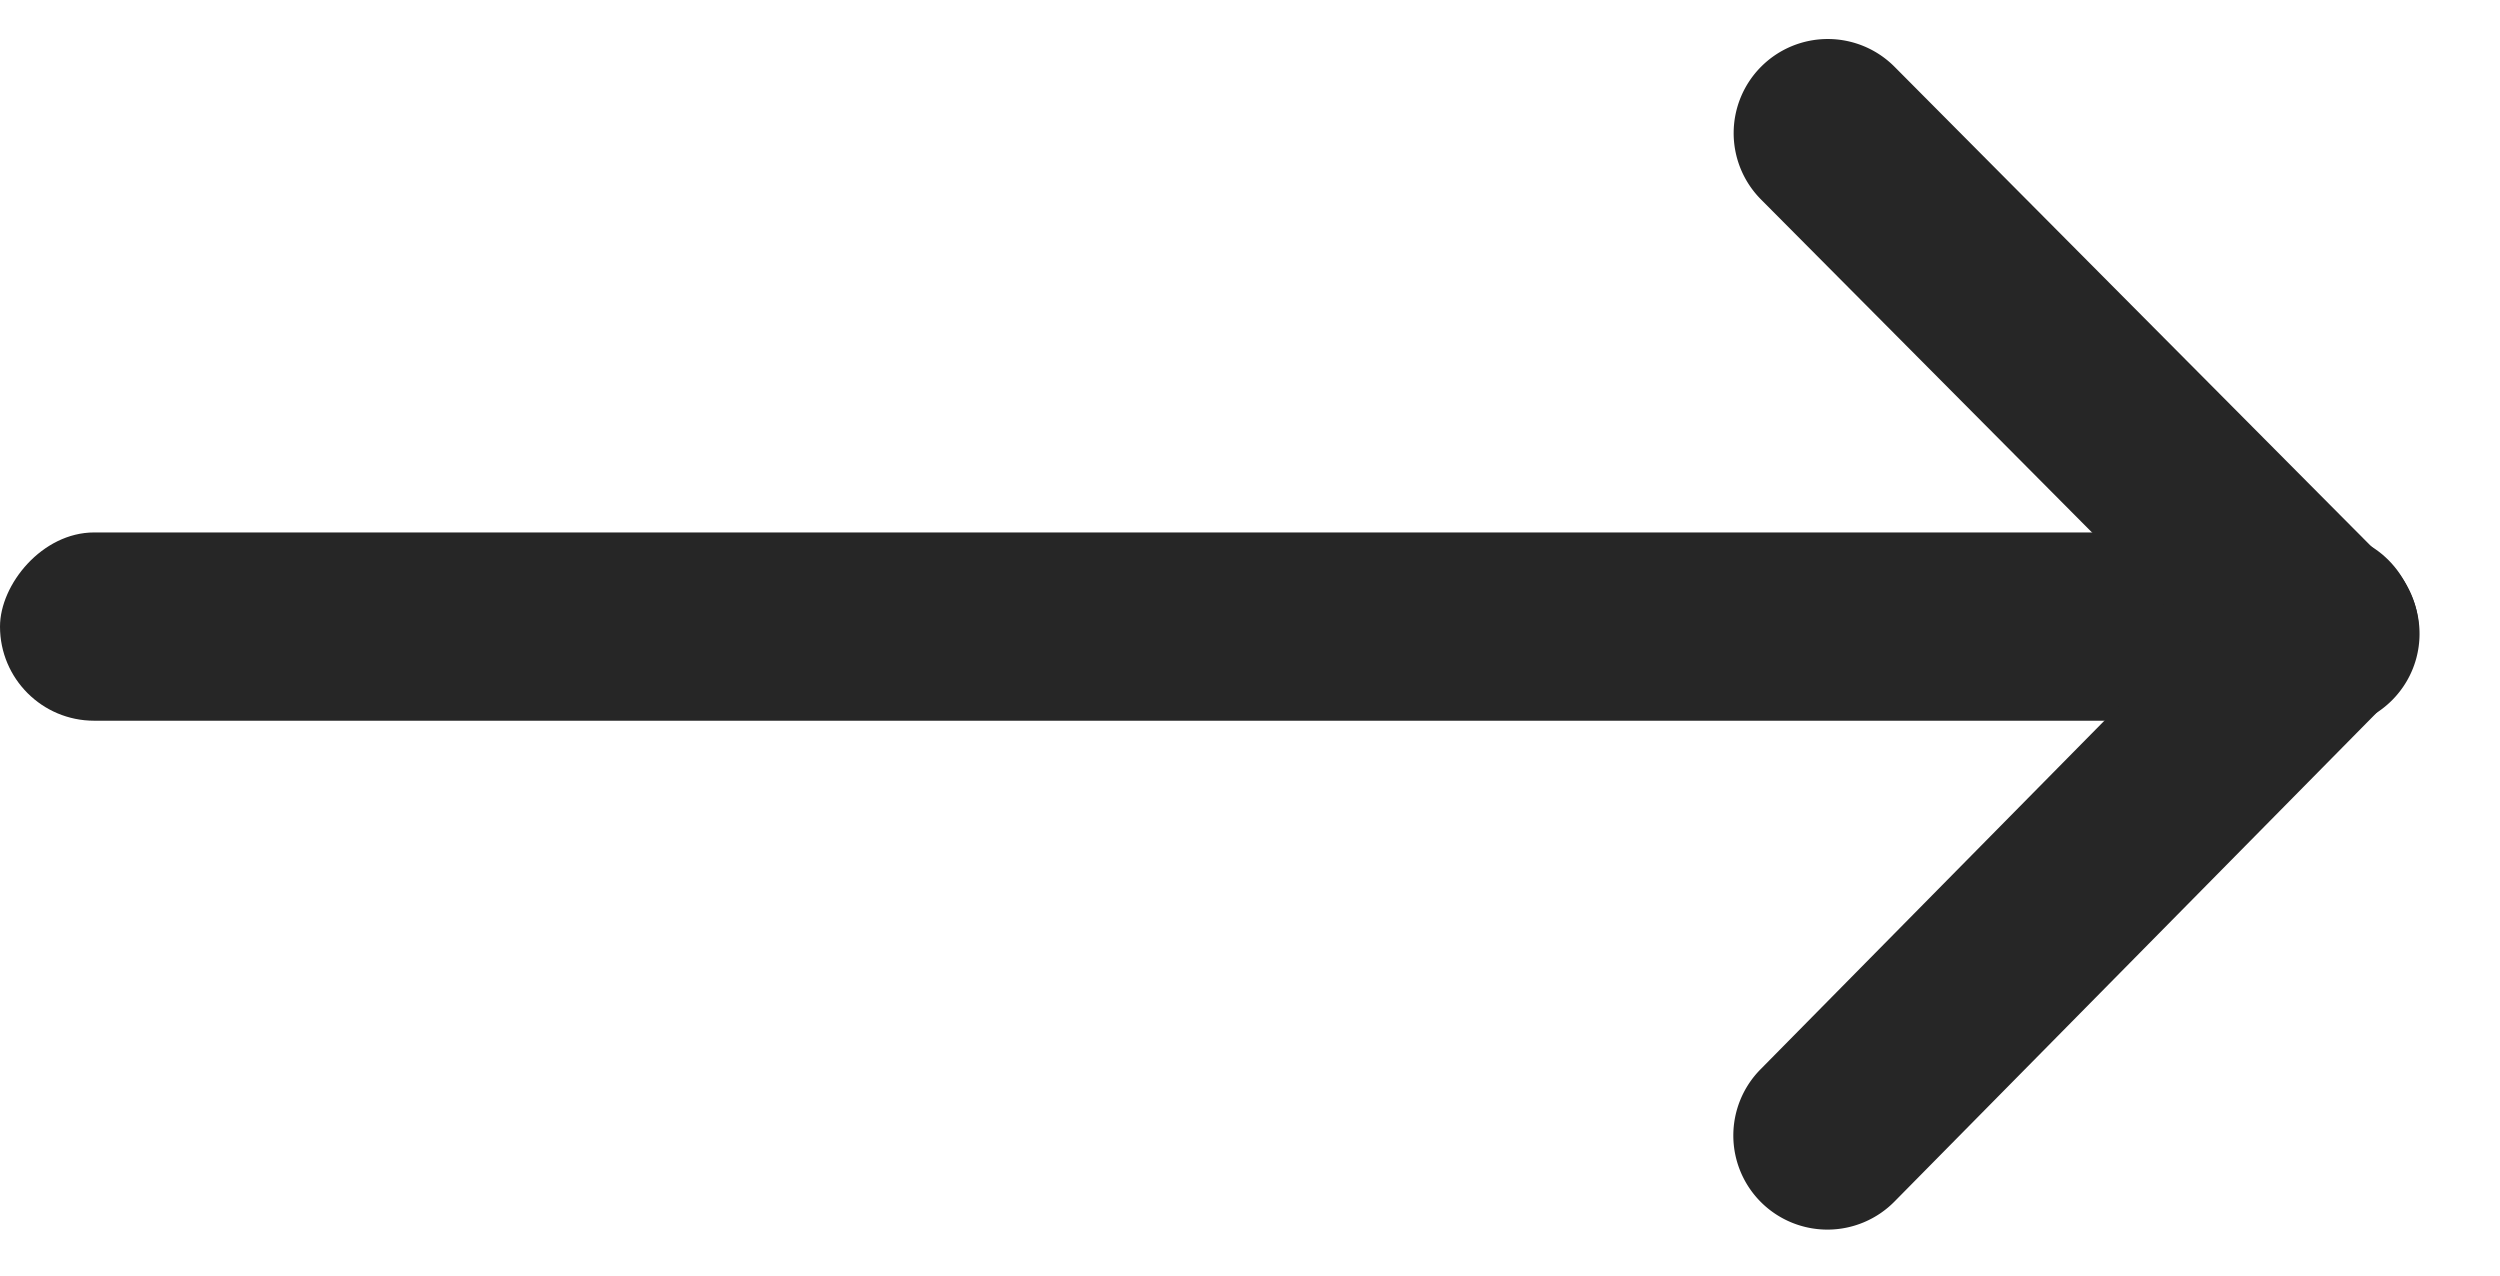 <svg width="49" height="25" fill="none" xmlns="http://www.w3.org/2000/svg"><rect width="47.353" height="3.69" rx="1.845" transform="matrix(1 0 0 -1 0 14.126)" fill="#262626"/><path d="M34.523 23.57a1.845 1.845 0 0 0 2.609-.02l9.731-9.865a1.845 1.845 0 1 0-2.627-2.591l-9.731 9.866a1.845 1.845 0 0 0 .018 2.61Z" fill="#262626"/><path d="M34.523 1.302a1.845 1.845 0 0 0-.007 2.608l9.77 9.829a1.845 1.845 0 0 0 2.617-2.601l-9.77-9.829a1.845 1.845 0 0 0-2.61-.007Z" fill="#262626"/></svg>